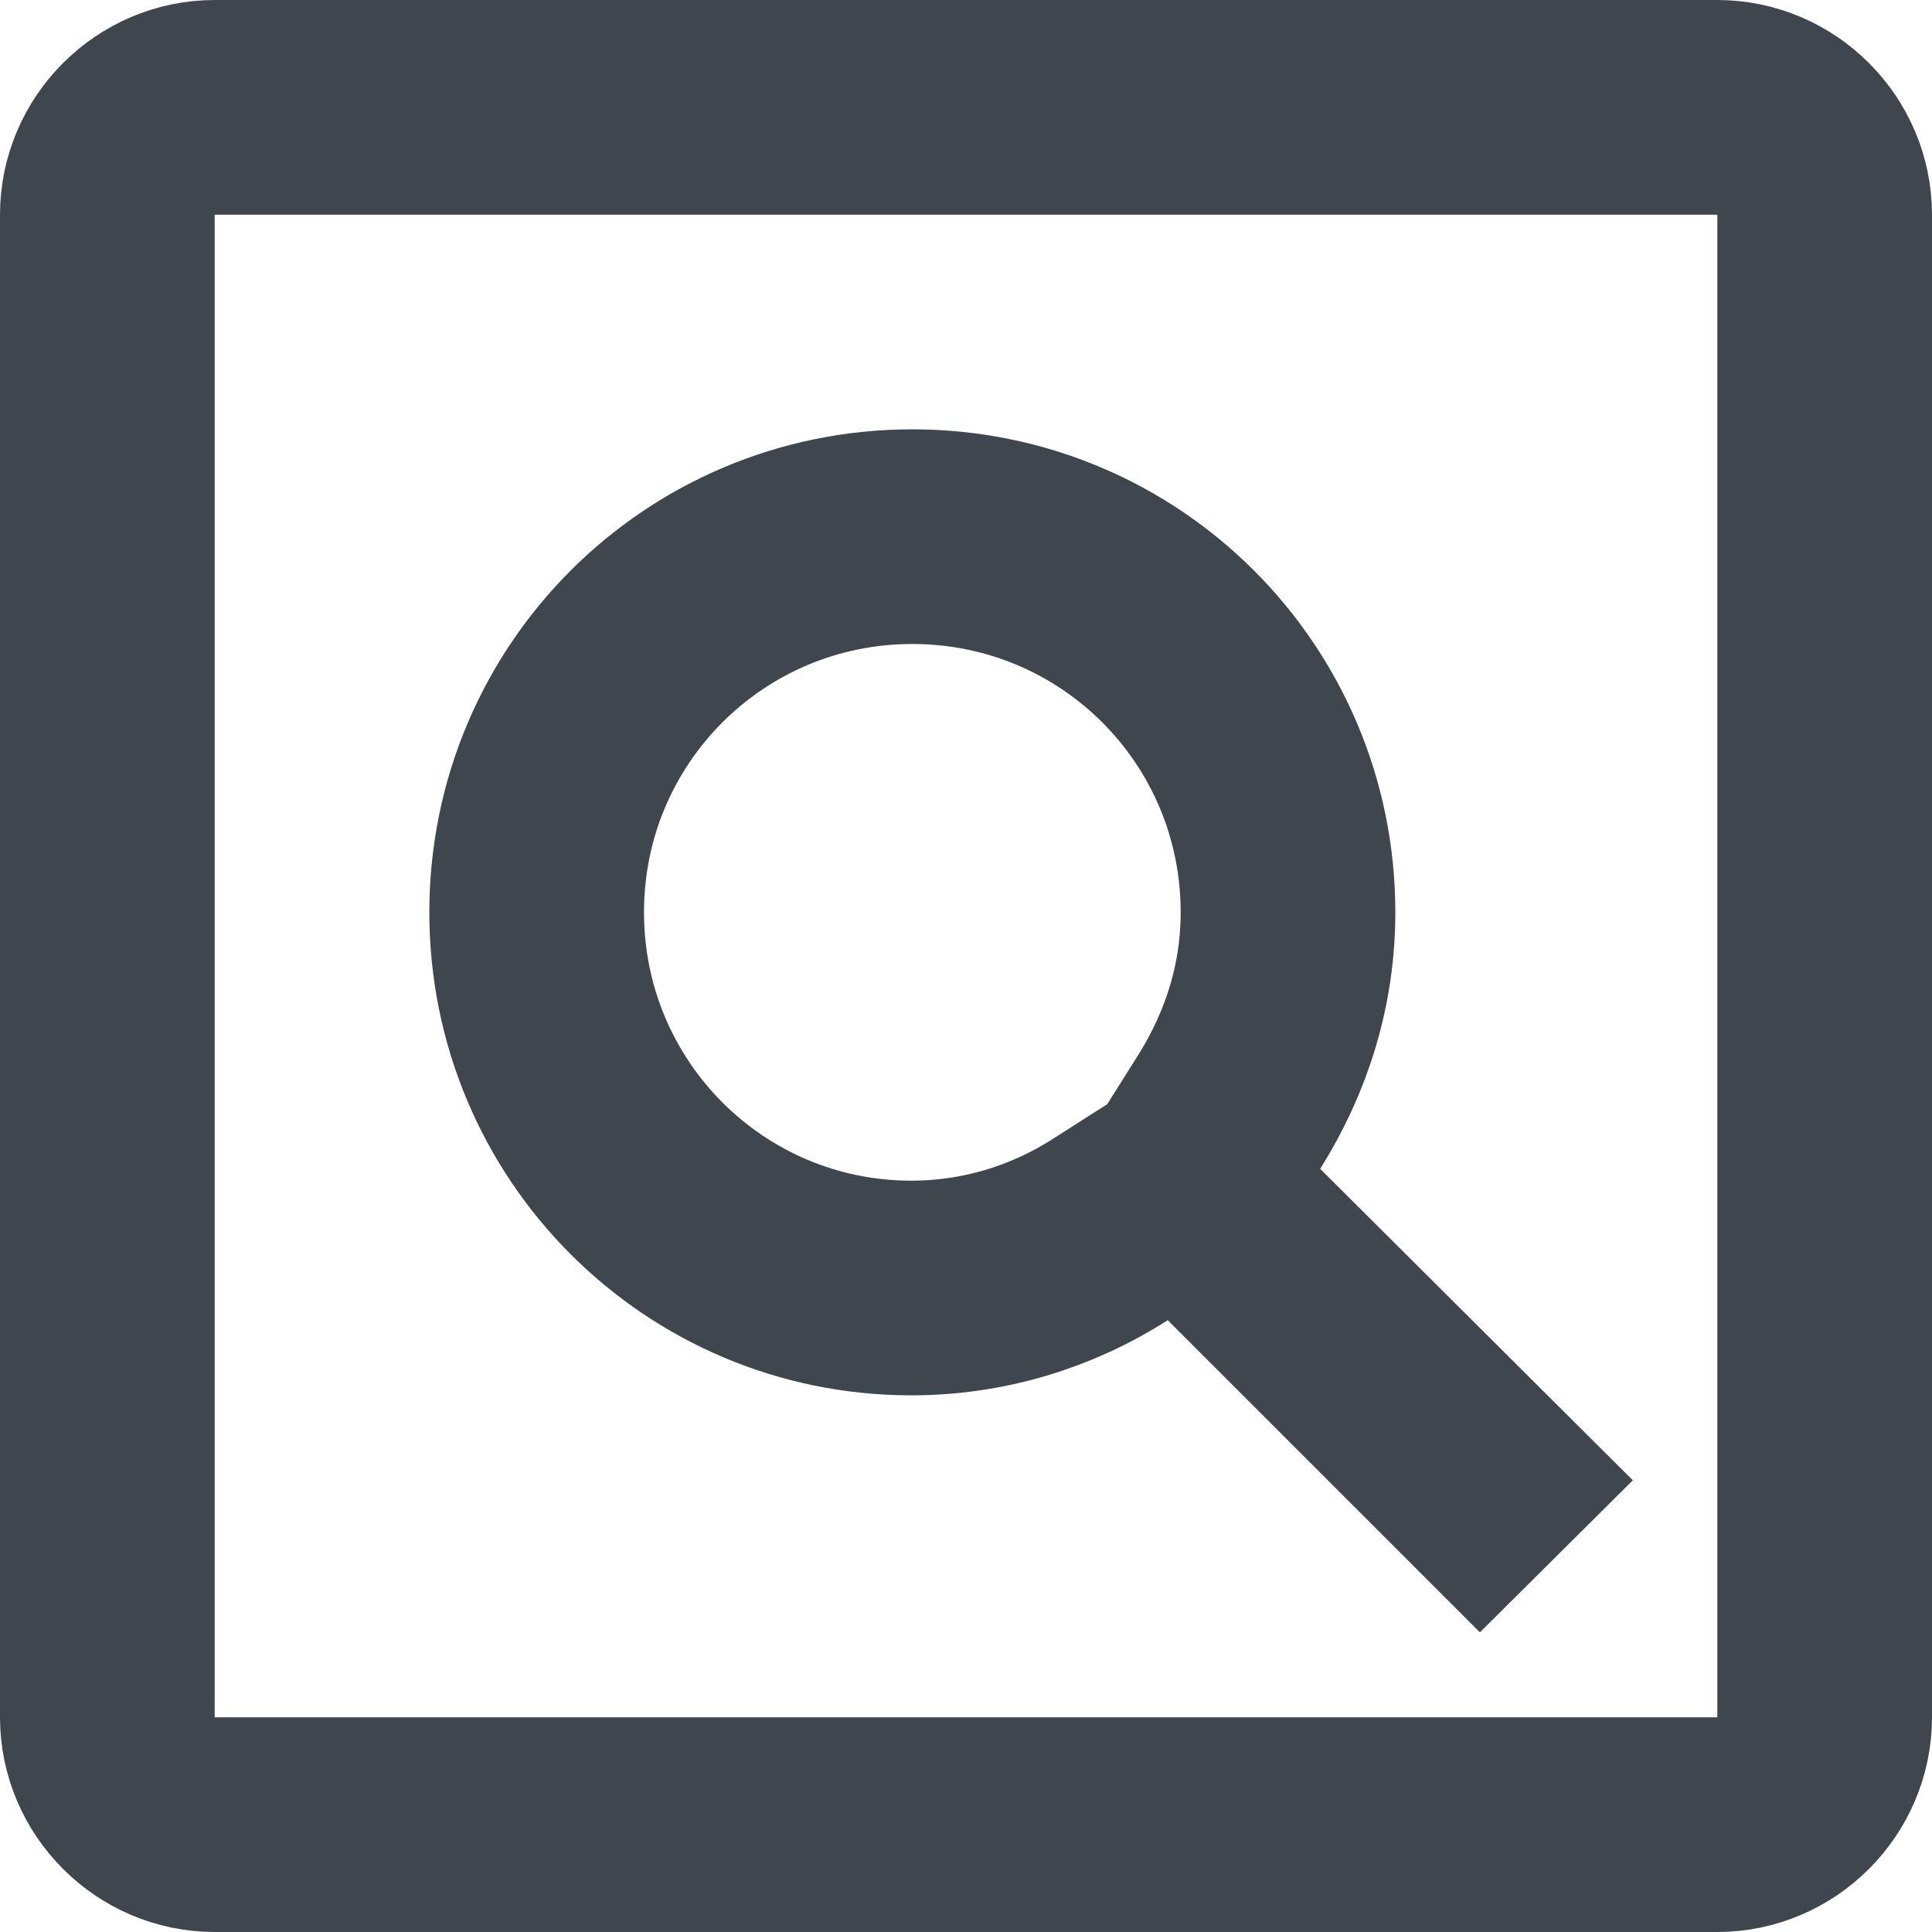 <?xml version="1.0" encoding="UTF-8"?>
<svg width="18px" height="18px" viewBox="0 0 18 18" version="1.1" xmlns="http://www.w3.org/2000/svg" xmlns:xlink="http://www.w3.org/1999/xlink">
    <!-- Generator: Sketch 55 (78076) - https://sketchapp.com -->
    <title>ic-preview</title>
    <desc>Created with Sketch.</desc>
    <g id="Symbols" stroke="none" stroke-width="1" fill="none" fill-rule="evenodd">
        <g id="ic/util/preview" fill-rule="nonzero">
            <path d="M16,1 L2,1 C1.452,1 1,1.452 1,2 L1,16 C1,16.548 1.452,17 2,17 L16,17 C16.548,17 17,16.548 17,16 L17,2 C17,1.452 16.548,1 16,1 Z" id="Shape" stroke="#40464D" stroke-width="2"></path>
            <path d="M8.5,6 C7.12,6 6,7.12 6,8.5 C6,9.88 7.12,11 8.5,11 C9.88,11 11,9.88 11,8.5 C11,7.12 9.88,6 8.5,6 Z" id="Path"></path>
            <path d="M13.79,13.796 L13.795,13.791 L11.136,11.142 L13.79,13.796 Z M11.136,11.142 L11.028,11.034 L11.453,10.358 C11.811,9.788 12,9.159 12,8.5 C12,6.562 10.438,5 8.5,5 C6.562,5 5,6.562 5,8.5 C5,10.437 6.561,12 8.49,12 C9.152,12 9.789,11.81 10.342,11.457 L11.019,11.025 L11.136,11.142 Z" id="Path" stroke="#40464D" stroke-width="2"></path>
        </g>
    </g>
</svg>